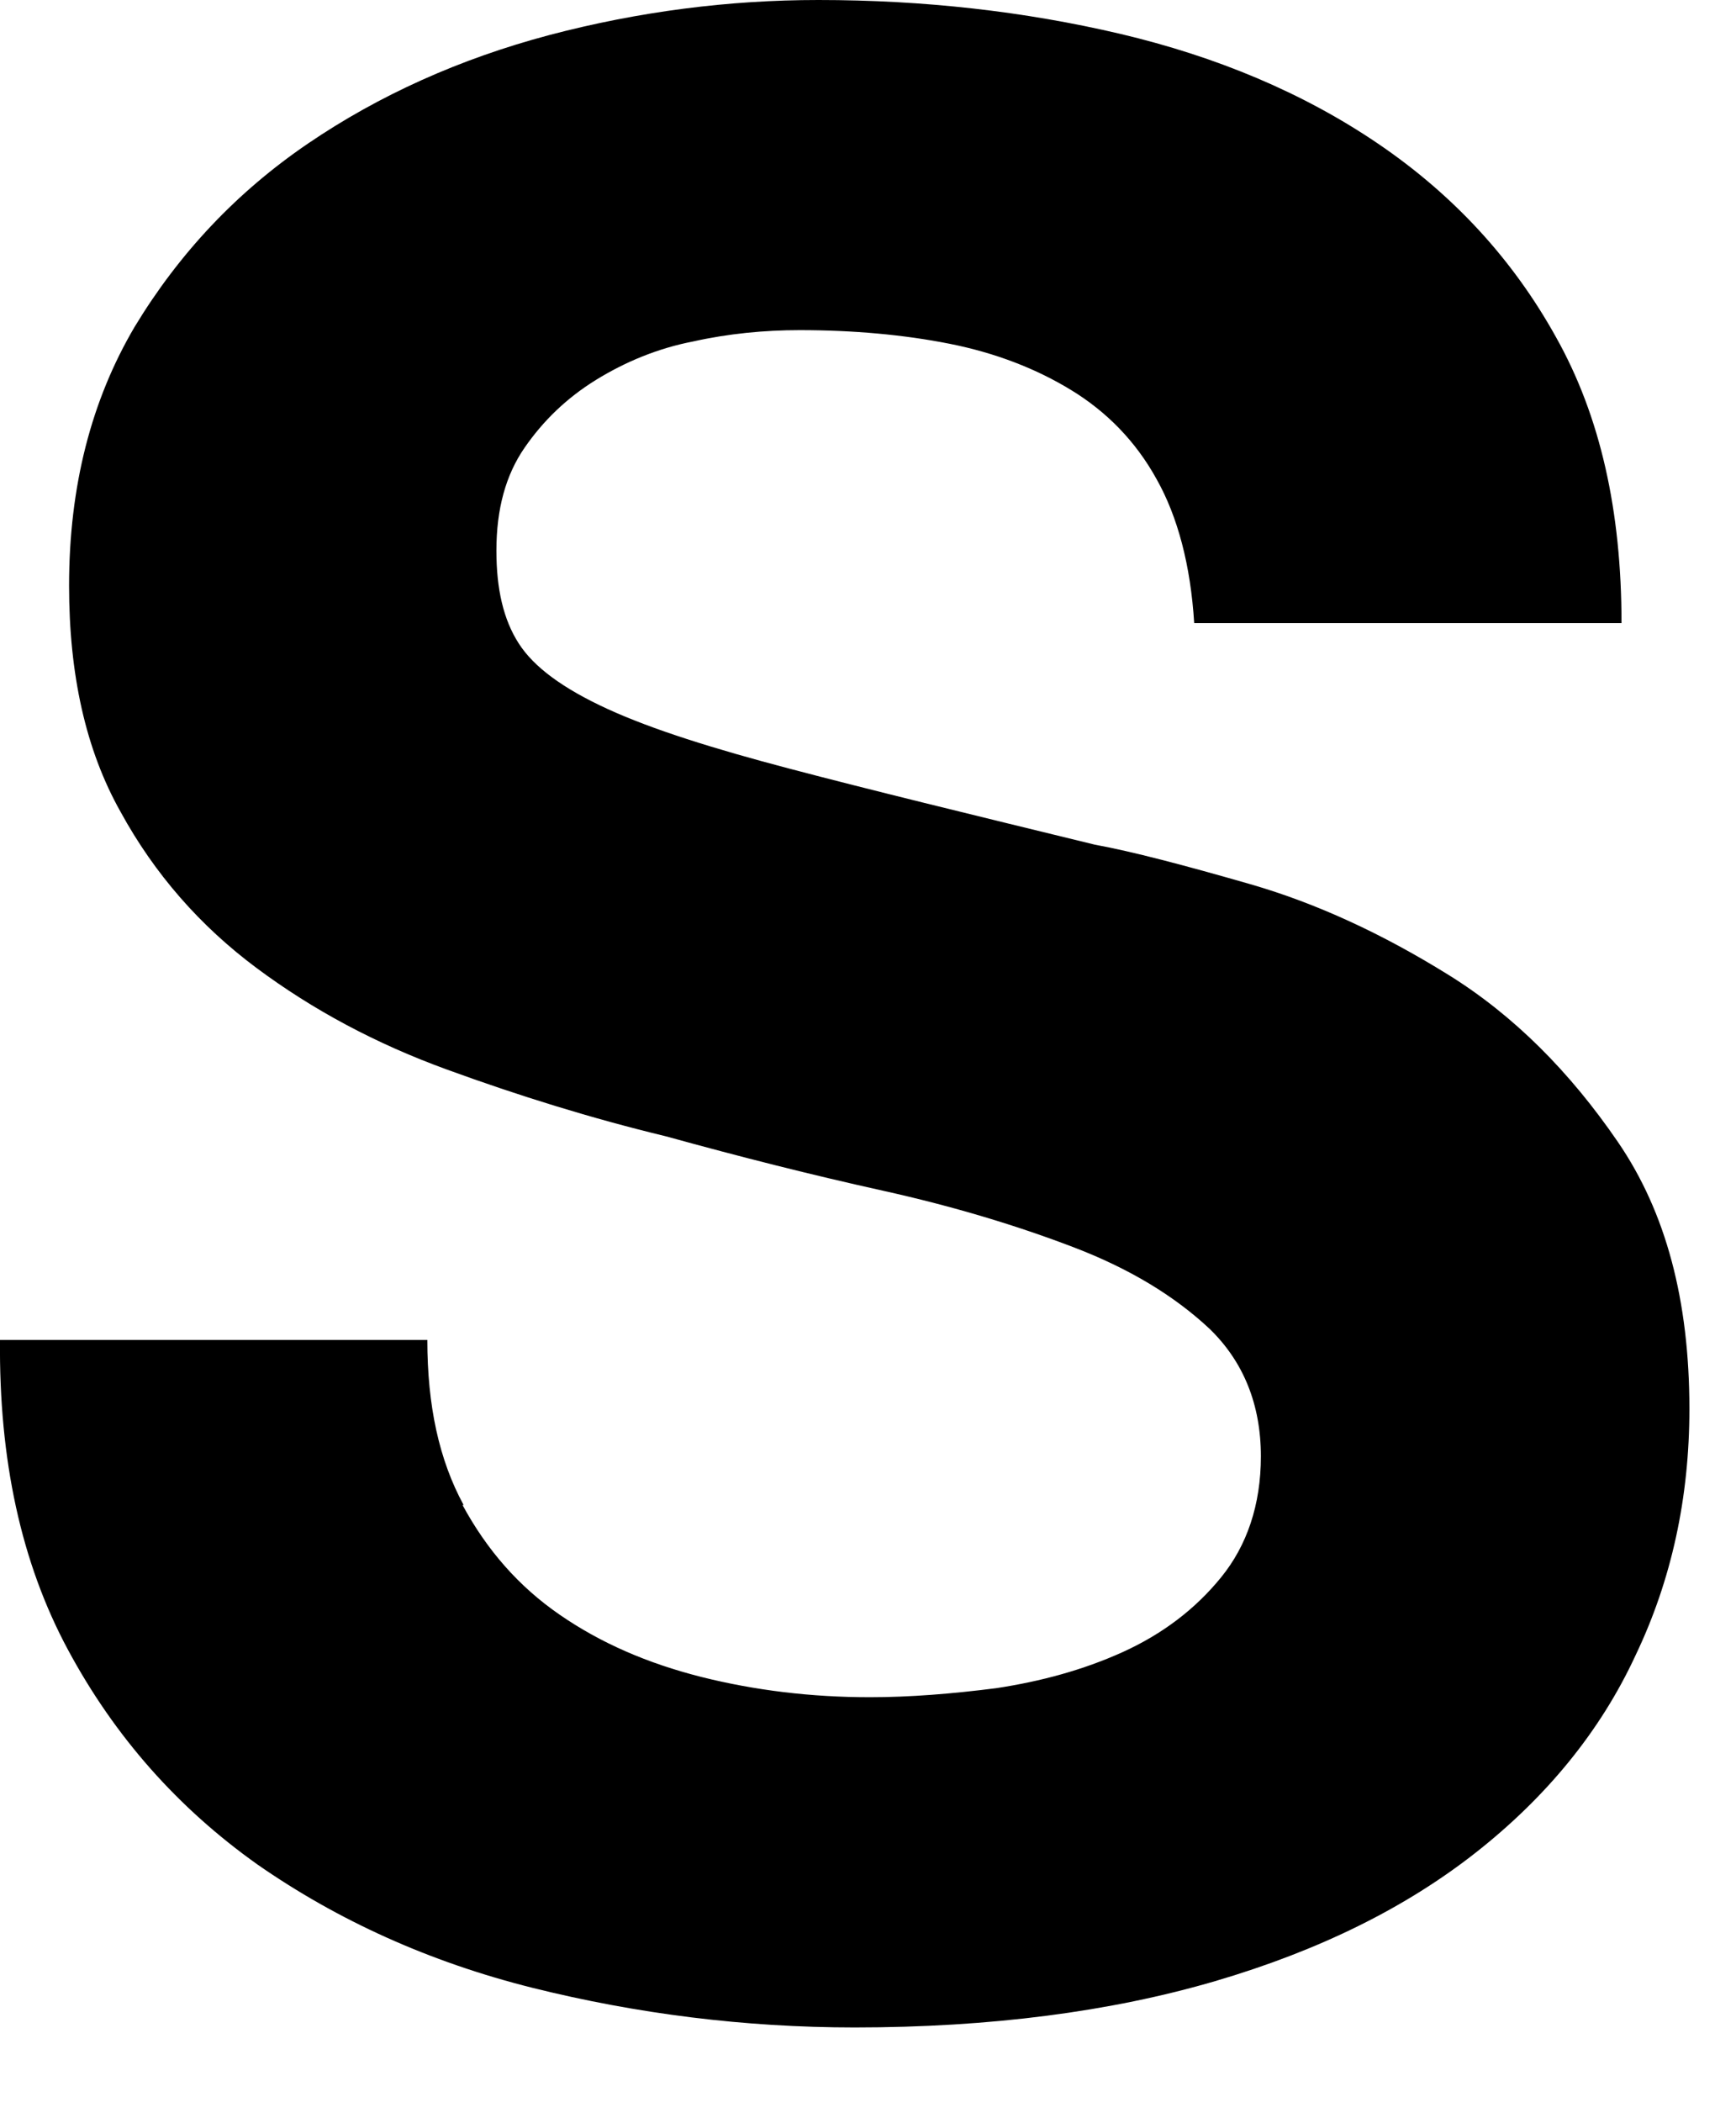 <?xml version="1.0" encoding="utf-8"?>
<svg xmlns="http://www.w3.org/2000/svg" fill="none" height="100%" overflow="visible" preserveAspectRatio="none" style="display: block;" viewBox="0 0 19 23" width="100%">
<path d="M5.062 16.466C5.331 16.961 5.677 17.357 6.125 17.666C6.574 17.976 7.086 18.198 7.675 18.347C8.265 18.495 8.88 18.569 9.521 18.569C9.956 18.569 10.418 18.532 10.904 18.47C11.391 18.396 11.852 18.272 12.288 18.075C12.724 17.877 13.083 17.604 13.364 17.258C13.646 16.912 13.8 16.466 13.8 15.934C13.8 15.365 13.608 14.895 13.236 14.536C12.852 14.178 12.365 13.881 11.75 13.646C11.135 13.411 10.443 13.2 9.662 13.027C8.88 12.854 8.098 12.656 7.291 12.433C6.471 12.235 5.677 11.988 4.895 11.703C4.113 11.419 3.422 11.048 2.807 10.59C2.192 10.132 1.692 9.563 1.32 8.883C0.936 8.202 0.756 7.373 0.756 6.408C0.756 5.32 1 4.379 1.474 3.575C1.961 2.771 2.589 2.103 3.37 1.571C4.152 1.039 5.036 0.643 6.01 0.384C6.996 0.124 7.983 0 8.957 0C10.11 0 11.212 0.124 12.263 0.371C13.313 0.619 14.261 1.014 15.081 1.571C15.902 2.128 16.555 2.833 17.029 3.687C17.516 4.553 17.747 5.592 17.747 6.817H13.07C13.031 6.186 12.89 5.654 12.66 5.245C12.429 4.825 12.109 4.503 11.724 4.268C11.34 4.033 10.892 3.86 10.392 3.761C9.892 3.662 9.341 3.612 8.752 3.612C8.367 3.612 7.97 3.65 7.586 3.736C7.201 3.81 6.843 3.959 6.522 4.157C6.202 4.355 5.946 4.602 5.741 4.899C5.536 5.196 5.433 5.567 5.433 6.025C5.433 6.445 5.51 6.779 5.677 7.039C5.843 7.299 6.164 7.534 6.65 7.757C7.137 7.98 7.804 8.19 8.649 8.412C9.495 8.635 10.61 8.907 11.981 9.241C12.391 9.316 12.954 9.464 13.685 9.674C14.415 9.885 15.133 10.219 15.85 10.664C16.568 11.109 17.183 11.728 17.708 12.495C18.233 13.262 18.49 14.227 18.49 15.415C18.49 16.38 18.297 17.283 17.9 18.112C17.516 18.941 16.927 19.658 16.158 20.264C15.389 20.87 14.441 21.34 13.3 21.675C12.16 22.009 10.84 22.182 9.354 22.182C8.15 22.182 6.971 22.033 5.83 21.749C4.69 21.464 3.691 21.006 2.819 20.4C1.948 19.782 1.256 19.002 0.744 18.05C0.231 17.097 -0.012 15.971 0 14.66H4.677C4.677 15.378 4.805 15.971 5.074 16.466H5.062Z" fill="black" id="Vector"/>
</svg>